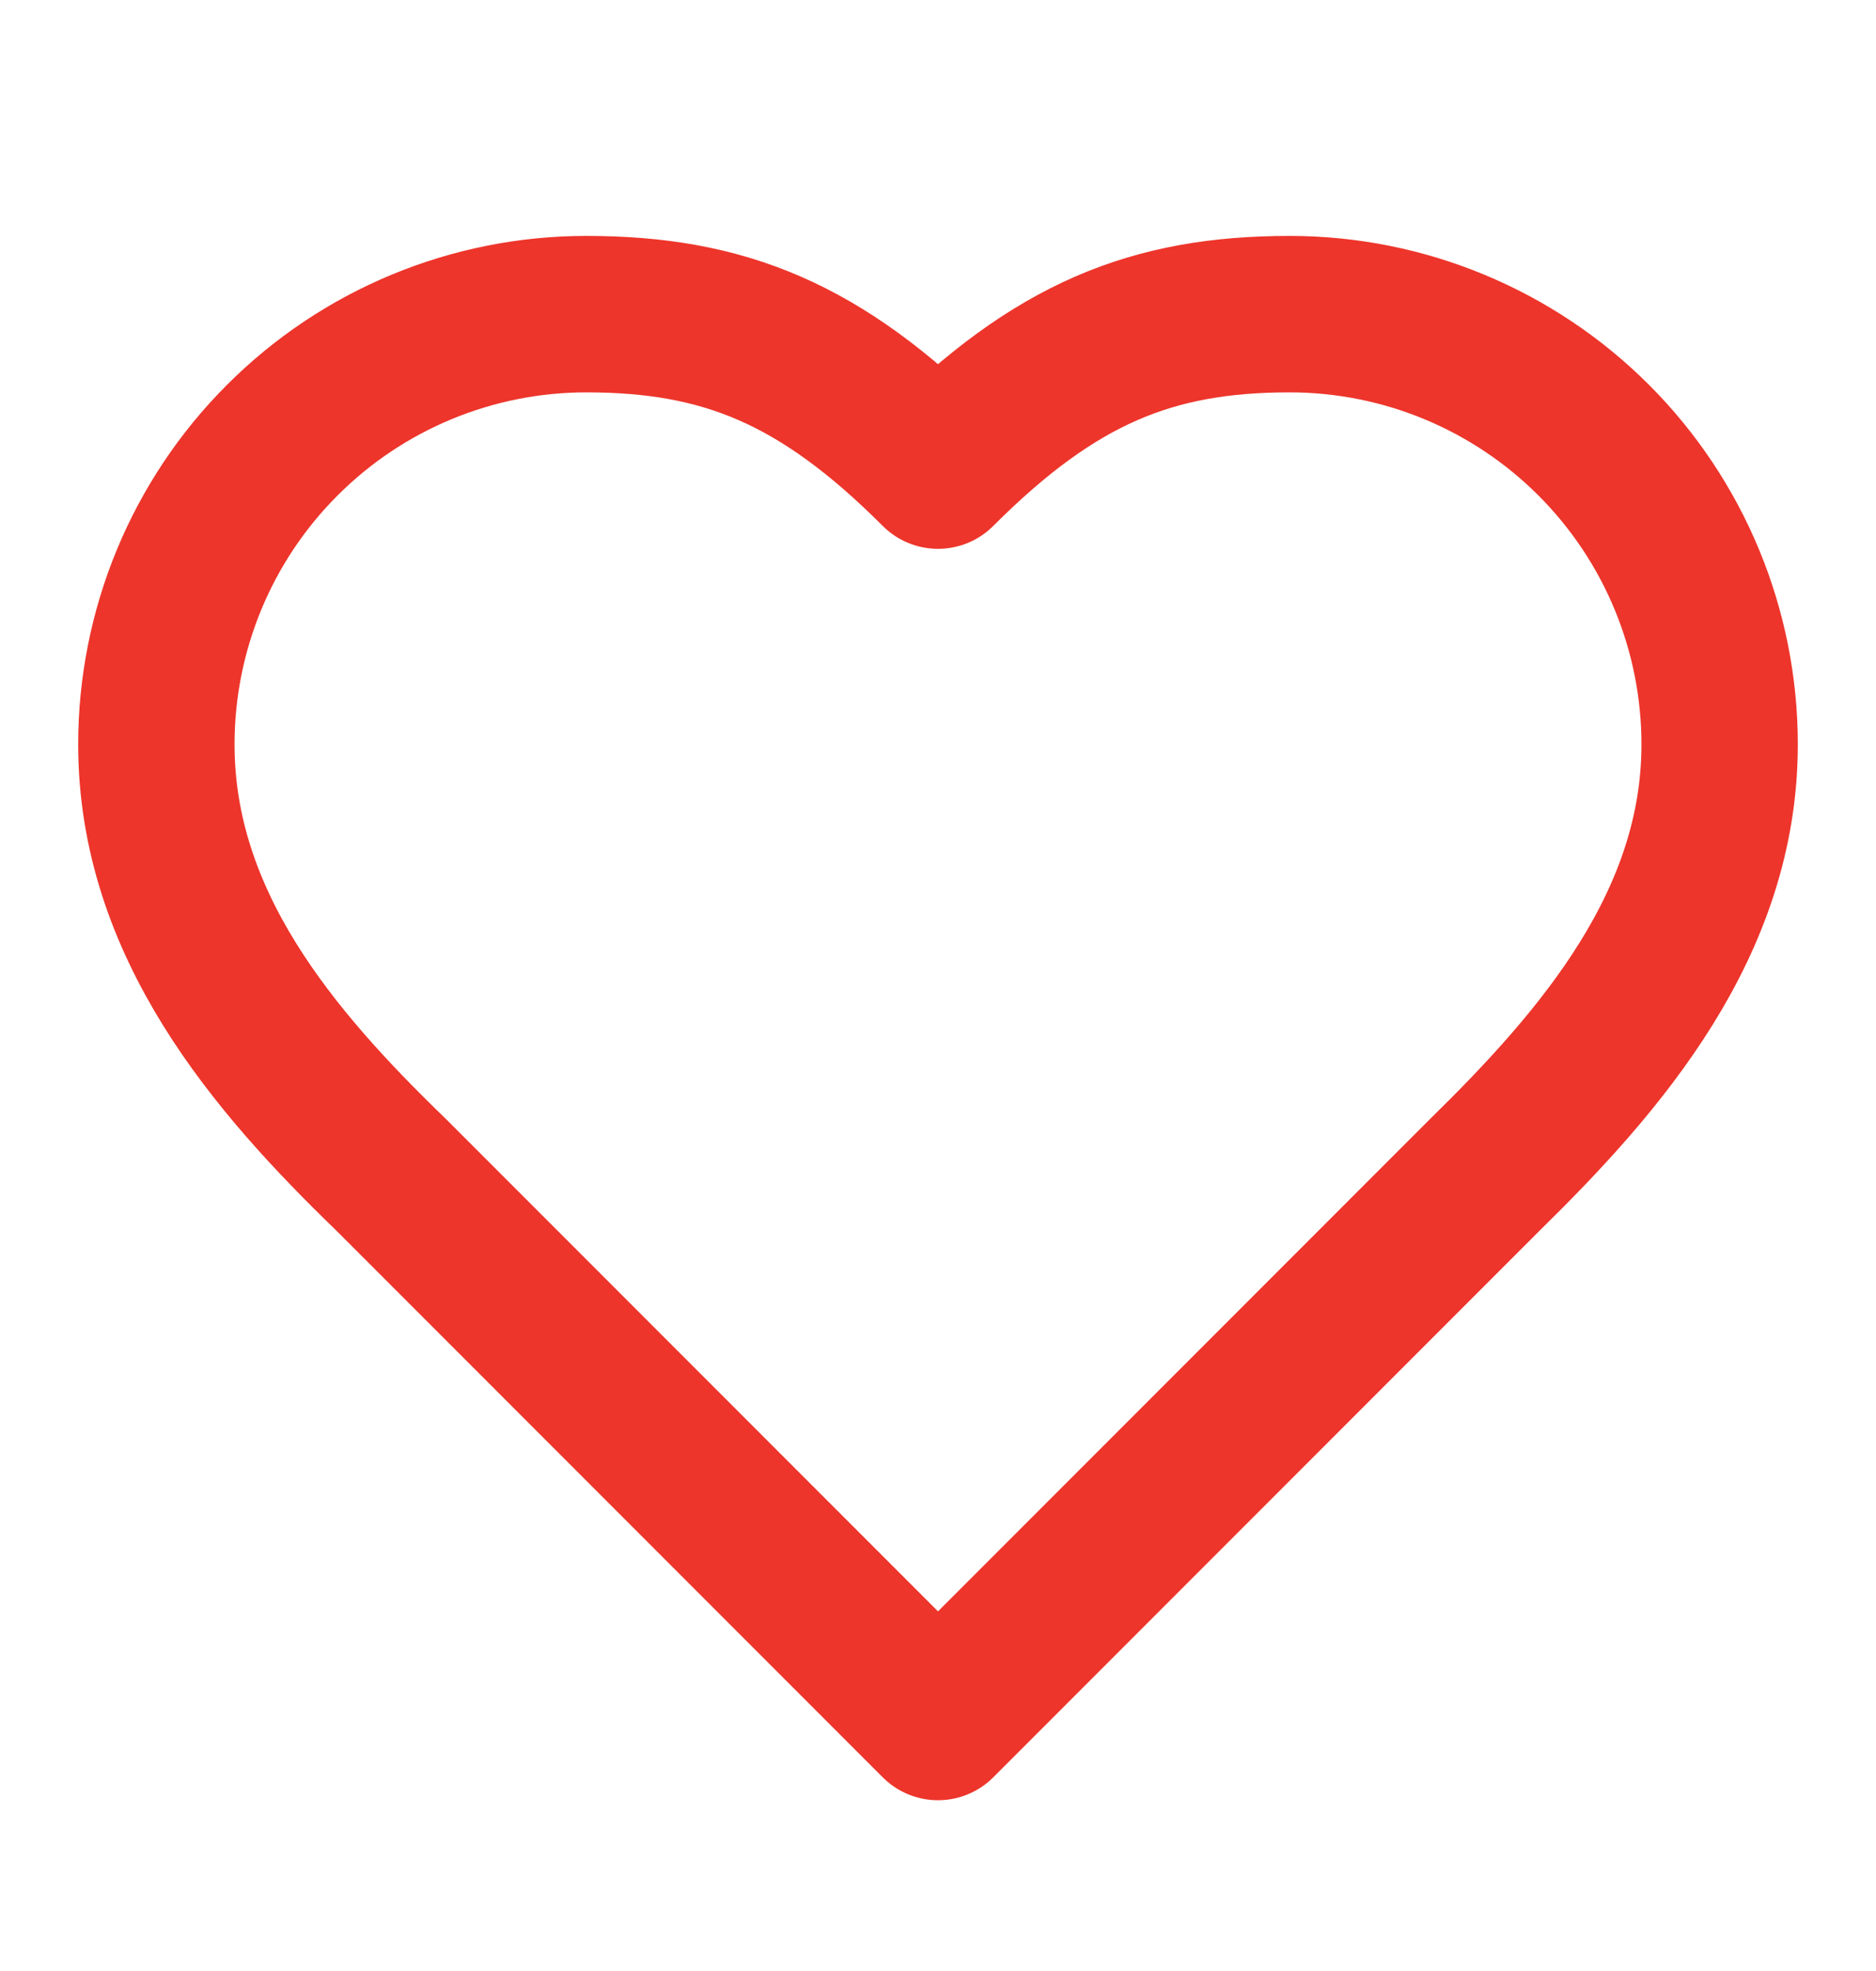 <svg xmlns="http://www.w3.org/2000/svg" fill="none" viewBox="0 0 20 21" height="21" width="20">
<path stroke-linejoin="round" stroke-linecap="round" stroke-width="1.667" stroke="#ED352B" d="M15.833 12.514C17.075 11.297 18.333 9.839 18.333 7.931C18.333 6.715 17.85 5.549 16.991 4.69C16.131 3.83 14.965 3.347 13.75 3.347C12.283 3.347 11.25 3.764 10 5.014C8.75 3.764 7.716 3.347 6.25 3.347C5.034 3.347 3.868 3.83 3.009 4.69C2.149 5.549 1.667 6.715 1.667 7.931C1.667 9.847 2.917 11.306 4.167 12.514L10 18.347L15.833 12.514Z"></path>
</svg>
